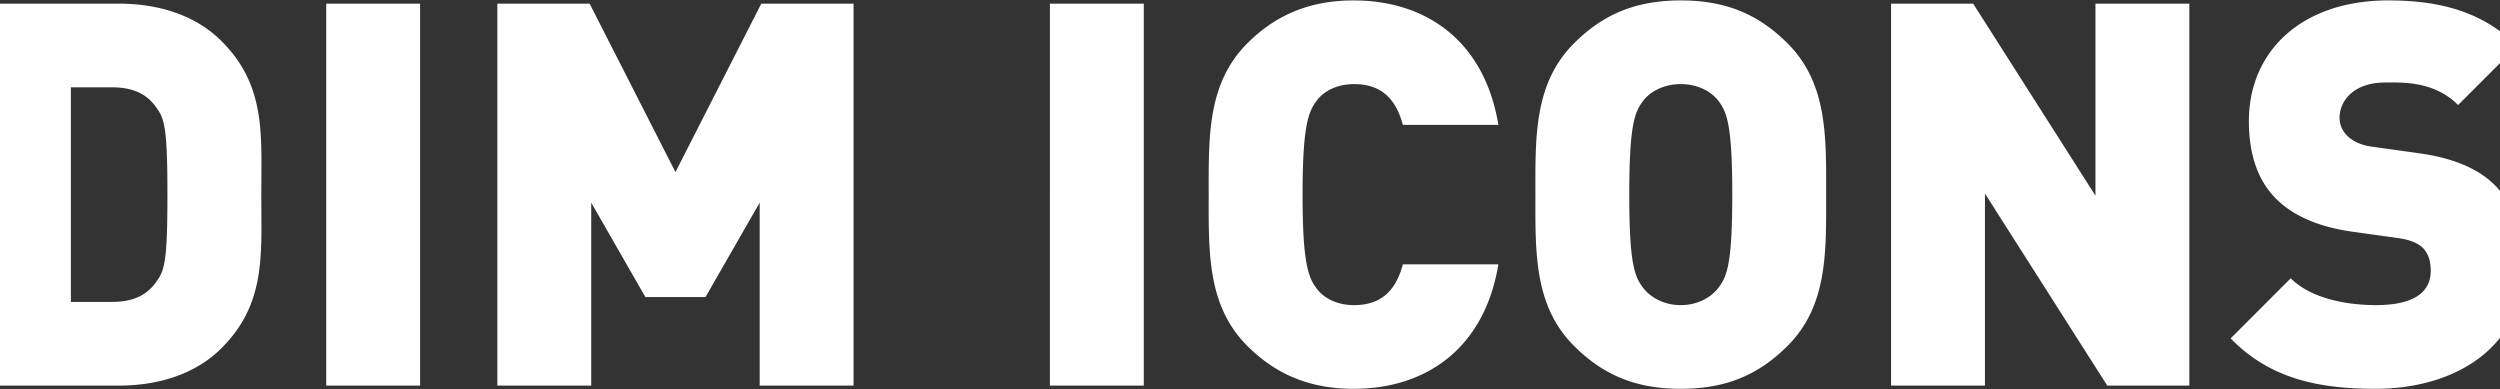<svg viewBox="0 0 1920 299" height="299" width="1920" xmlns:xlink="http://www.w3.org/1999/xlink" xmlns="http://www.w3.org/2000/svg">
  <rect x="0" y="0" width="1920" height="299" fill="#333333" stroke="none"/>
  <defs>
    <clipPath id="clip-path">
      <rect stroke-width="1" stroke="#707070" fill="#fff" transform="translate(0 416.678)" height="299" width="1920" data-sanitized-data-name="Rectangle 1329" data-name="Rectangle 1329" id="Rectangle_1329"></rect>
    </clipPath>
  </defs>
  <g clip-path="url(#clip-path)" transform="translate(0 -416.678)" id="Titre">
    <path fill="#fff" transform="translate(954.026 712.816)" d="M-753.342-146.672c0-46.144,3.708-83.636-30.488-117.832-20.188-20.188-48.616-28.84-79.1-28.84H-971.7V0h108.768c30.488,0,58.916-8.652,79.1-28.84C-749.634-63.036-753.342-100.528-753.342-146.672Zm-72.1,0c0,49.852-2.06,57.68-7.828,65.92-6.592,9.888-16.48,16.48-34.608,16.48H-899.6v-164.8h31.724c18.128,0,28.016,6.592,34.608,16.48C-827.5-204.352-825.442-196.112-825.442-146.672ZM-631.39,0V-293.344h-72.1V0Zm332.9,0V-293.344h-70.864l-65.92,129.368L-501.2-293.344h-70.864V0h72.1V-140.492L-458.35-67.98h46.144l41.612-72.512V0ZM-75.6,0V-293.344h-72.1V0ZM196.73-93.112H123.394C118.862-76.632,109.8-61.8,85.9-61.8c-13.184,0-23.072-5.356-28.428-12.36C50.882-82.812,46.35-93.112,46.35-146.672s4.532-63.86,11.124-72.512c5.356-7,15.244-12.36,28.428-12.36,23.9,0,32.96,14.832,37.492,31.312H196.73c-10.712-64.684-55.62-95.584-111.24-95.584-34.2,0-60.152,11.536-81.576,32.96-30.9,30.9-29.664,72.1-29.664,116.184S-26.986-61.388,3.914-30.488C25.338-9.064,51.294,2.472,85.49,2.472,141.11,2.472,186.018-28.428,196.73-93.112Zm251.732-53.56c0-44.084,1.236-85.284-29.664-116.184-21.424-21.424-46.144-32.96-81.988-32.96s-60.564,11.536-81.988,32.96c-30.9,30.9-29.664,72.1-29.664,116.184s-1.236,85.284,29.664,116.184c21.424,21.424,46.144,32.96,81.988,32.96S397.374-9.064,418.8-30.488C449.7-61.388,448.462-102.588,448.462-146.672Zm-72.1,0c0,53.56-4.12,63.036-10.712,71.688-5.356,7-15.656,13.184-28.84,13.184s-23.484-6.18-28.84-13.184c-6.592-8.652-10.712-18.128-10.712-71.688s4.12-63.448,10.712-72.1c5.356-7,15.656-12.772,28.84-12.772s23.484,5.768,28.84,12.772C372.242-210.12,376.362-200.232,376.362-146.672ZM727.386,0V-293.344h-72.1v147.5l-93.936-147.5H498.314V0h72.1V-147.5L664.35,0ZM983.65-89.816c0-27.192-6.18-49.028-21.836-64.272-12.36-12.36-31.312-20.6-57.68-24.308L868.7-183.34c-10.3-1.236-16.48-4.944-20.188-8.652a19.318,19.318,0,0,1-5.768-13.6c0-12.772,10.3-27.192,35.432-27.192,12.772,0,37.08-1.236,55.62,17.3l45.32-45.32c-25.132-25.132-56.856-35.02-98.88-35.02-66.744,0-107.12,39.14-107.12,92.7,0,25.132,6.592,44.908,20.188,58.916,13.184,13.6,32.96,22.248,58.916,25.956l35.432,4.944c9.476,1.236,15.656,4.12,19.364,7.828,4.12,4.532,5.768,10.3,5.768,17.3,0,16.892-13.6,26.368-42.024,26.368-23.484,0-50.264-5.356-65.508-20.6L759.11-36.256C788.774-5.768,825.442,2.472,870.35,2.472,932.15,2.472,983.65-30.076,983.65-89.816Z" data-sanitized-data-name="Titre" data-name="Titre" id="Titre-2"></path>
  </g>
</svg>
